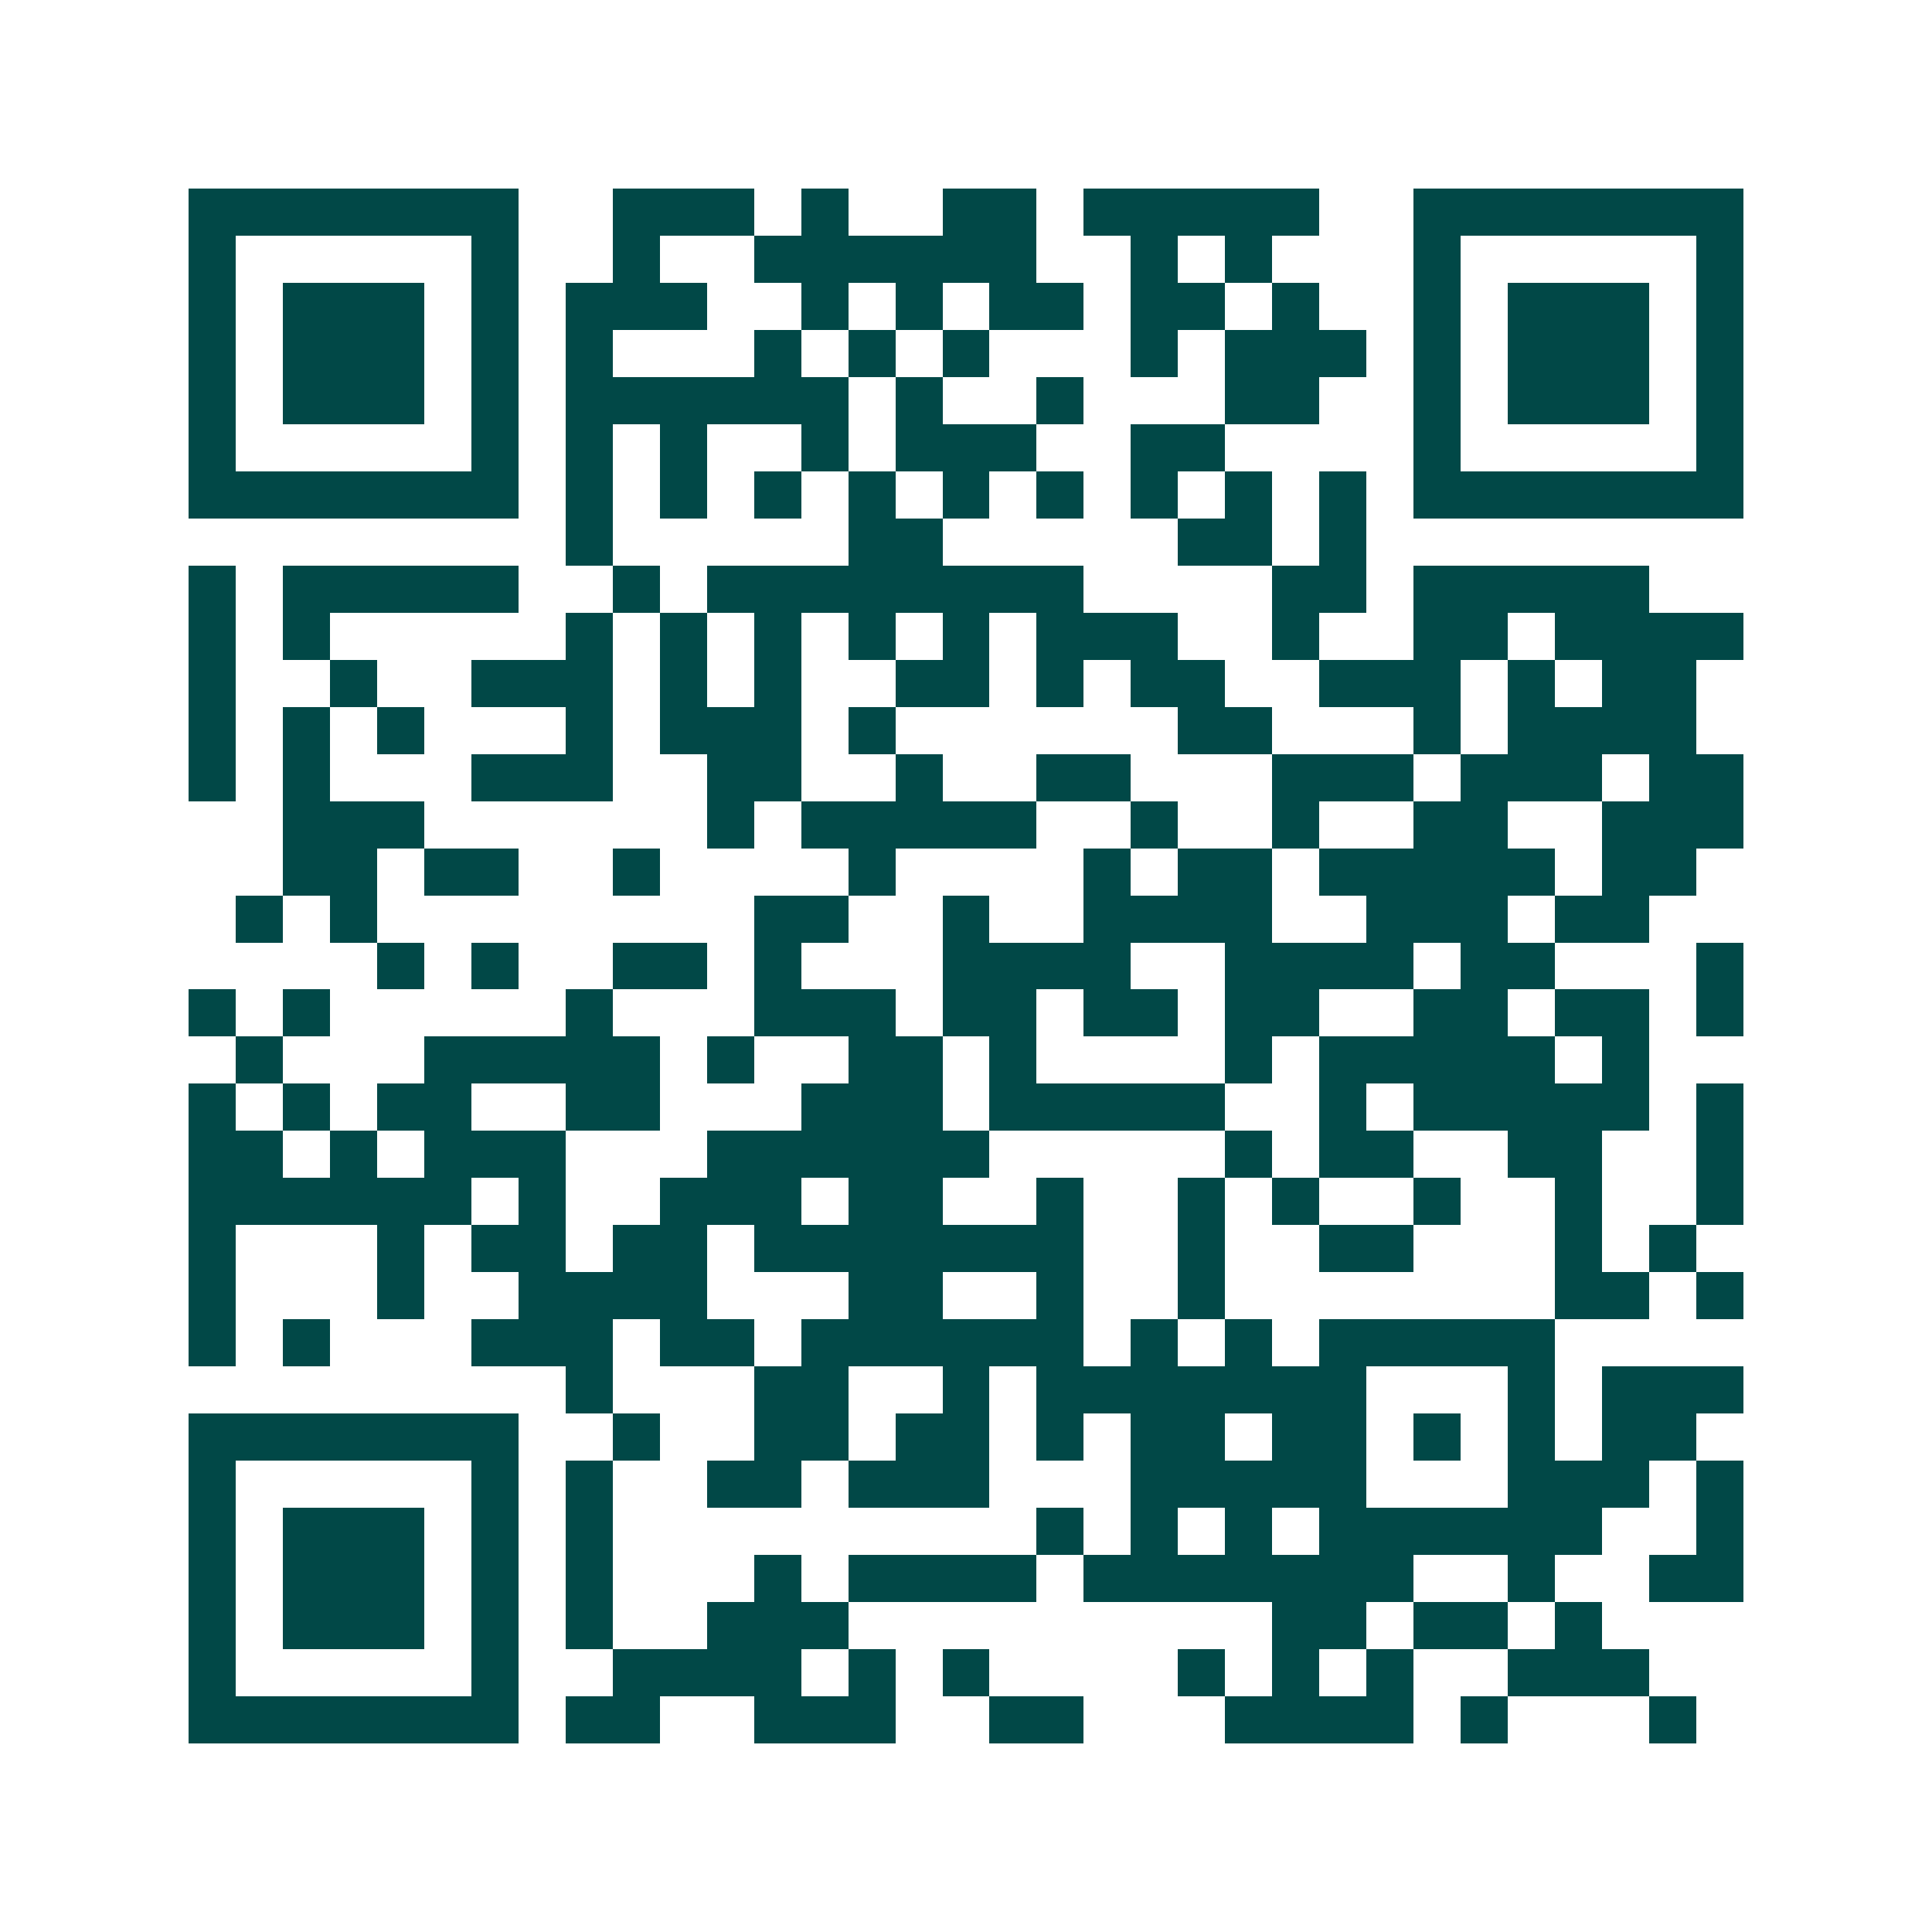 <svg xmlns="http://www.w3.org/2000/svg" width="200" height="200" viewBox="0 0 41 41" shape-rendering="crispEdges"><path fill="#ffffff" d="M0 0h41v41H0z"/><path stroke="#014847" d="M4 4.5h7m2 0h3m1 0h1m2 0h2m1 0h5m2 0h7M4 5.5h1m5 0h1m2 0h1m2 0h6m2 0h1m1 0h1m3 0h1m5 0h1M4 6.5h1m1 0h3m1 0h1m1 0h3m2 0h1m1 0h1m1 0h2m1 0h2m1 0h1m2 0h1m1 0h3m1 0h1M4 7.5h1m1 0h3m1 0h1m1 0h1m3 0h1m1 0h1m1 0h1m3 0h1m1 0h3m1 0h1m1 0h3m1 0h1M4 8.5h1m1 0h3m1 0h1m1 0h6m1 0h1m2 0h1m3 0h2m2 0h1m1 0h3m1 0h1M4 9.5h1m5 0h1m1 0h1m1 0h1m2 0h1m1 0h3m2 0h2m4 0h1m5 0h1M4 10.5h7m1 0h1m1 0h1m1 0h1m1 0h1m1 0h1m1 0h1m1 0h1m1 0h1m1 0h1m1 0h7M12 11.5h1m5 0h2m5 0h2m1 0h1M4 12.5h1m1 0h5m2 0h1m1 0h8m4 0h2m1 0h5M4 13.5h1m1 0h1m5 0h1m1 0h1m1 0h1m1 0h1m1 0h1m1 0h3m2 0h1m2 0h2m1 0h4M4 14.5h1m2 0h1m2 0h3m1 0h1m1 0h1m2 0h2m1 0h1m1 0h2m2 0h3m1 0h1m1 0h2M4 15.5h1m1 0h1m1 0h1m3 0h1m1 0h3m1 0h1m6 0h2m3 0h1m1 0h4M4 16.5h1m1 0h1m3 0h3m2 0h2m2 0h1m2 0h2m3 0h3m1 0h3m1 0h2M6 17.5h3m6 0h1m1 0h5m2 0h1m2 0h1m2 0h2m2 0h3M6 18.5h2m1 0h2m2 0h1m4 0h1m4 0h1m1 0h2m1 0h5m1 0h2M5 19.5h1m1 0h1m8 0h2m2 0h1m2 0h4m2 0h3m1 0h2M8 20.5h1m1 0h1m2 0h2m1 0h1m3 0h4m2 0h4m1 0h2m3 0h1M4 21.5h1m1 0h1m5 0h1m3 0h3m1 0h2m1 0h2m1 0h2m2 0h2m1 0h2m1 0h1M5 22.5h1m3 0h5m1 0h1m2 0h2m1 0h1m4 0h1m1 0h5m1 0h1M4 23.5h1m1 0h1m1 0h2m2 0h2m3 0h3m1 0h5m2 0h1m1 0h5m1 0h1M4 24.5h2m1 0h1m1 0h3m3 0h6m5 0h1m1 0h2m2 0h2m2 0h1M4 25.5h6m1 0h1m2 0h3m1 0h2m2 0h1m2 0h1m1 0h1m2 0h1m2 0h1m2 0h1M4 26.5h1m3 0h1m1 0h2m1 0h2m1 0h7m2 0h1m2 0h2m3 0h1m1 0h1M4 27.5h1m3 0h1m2 0h4m3 0h2m2 0h1m2 0h1m7 0h2m1 0h1M4 28.5h1m1 0h1m3 0h3m1 0h2m1 0h6m1 0h1m1 0h1m1 0h5M12 29.5h1m3 0h2m2 0h1m1 0h7m3 0h1m1 0h3M4 30.5h7m2 0h1m2 0h2m1 0h2m1 0h1m1 0h2m1 0h2m1 0h1m1 0h1m1 0h2M4 31.5h1m5 0h1m1 0h1m2 0h2m1 0h3m3 0h5m3 0h3m1 0h1M4 32.5h1m1 0h3m1 0h1m1 0h1m9 0h1m1 0h1m1 0h1m1 0h6m2 0h1M4 33.5h1m1 0h3m1 0h1m1 0h1m3 0h1m1 0h4m1 0h7m2 0h1m2 0h2M4 34.5h1m1 0h3m1 0h1m1 0h1m2 0h3m9 0h2m1 0h2m1 0h1M4 35.5h1m5 0h1m2 0h4m1 0h1m1 0h1m4 0h1m1 0h1m1 0h1m2 0h3M4 36.5h7m1 0h2m2 0h3m2 0h2m3 0h4m1 0h1m3 0h1"/></svg>
